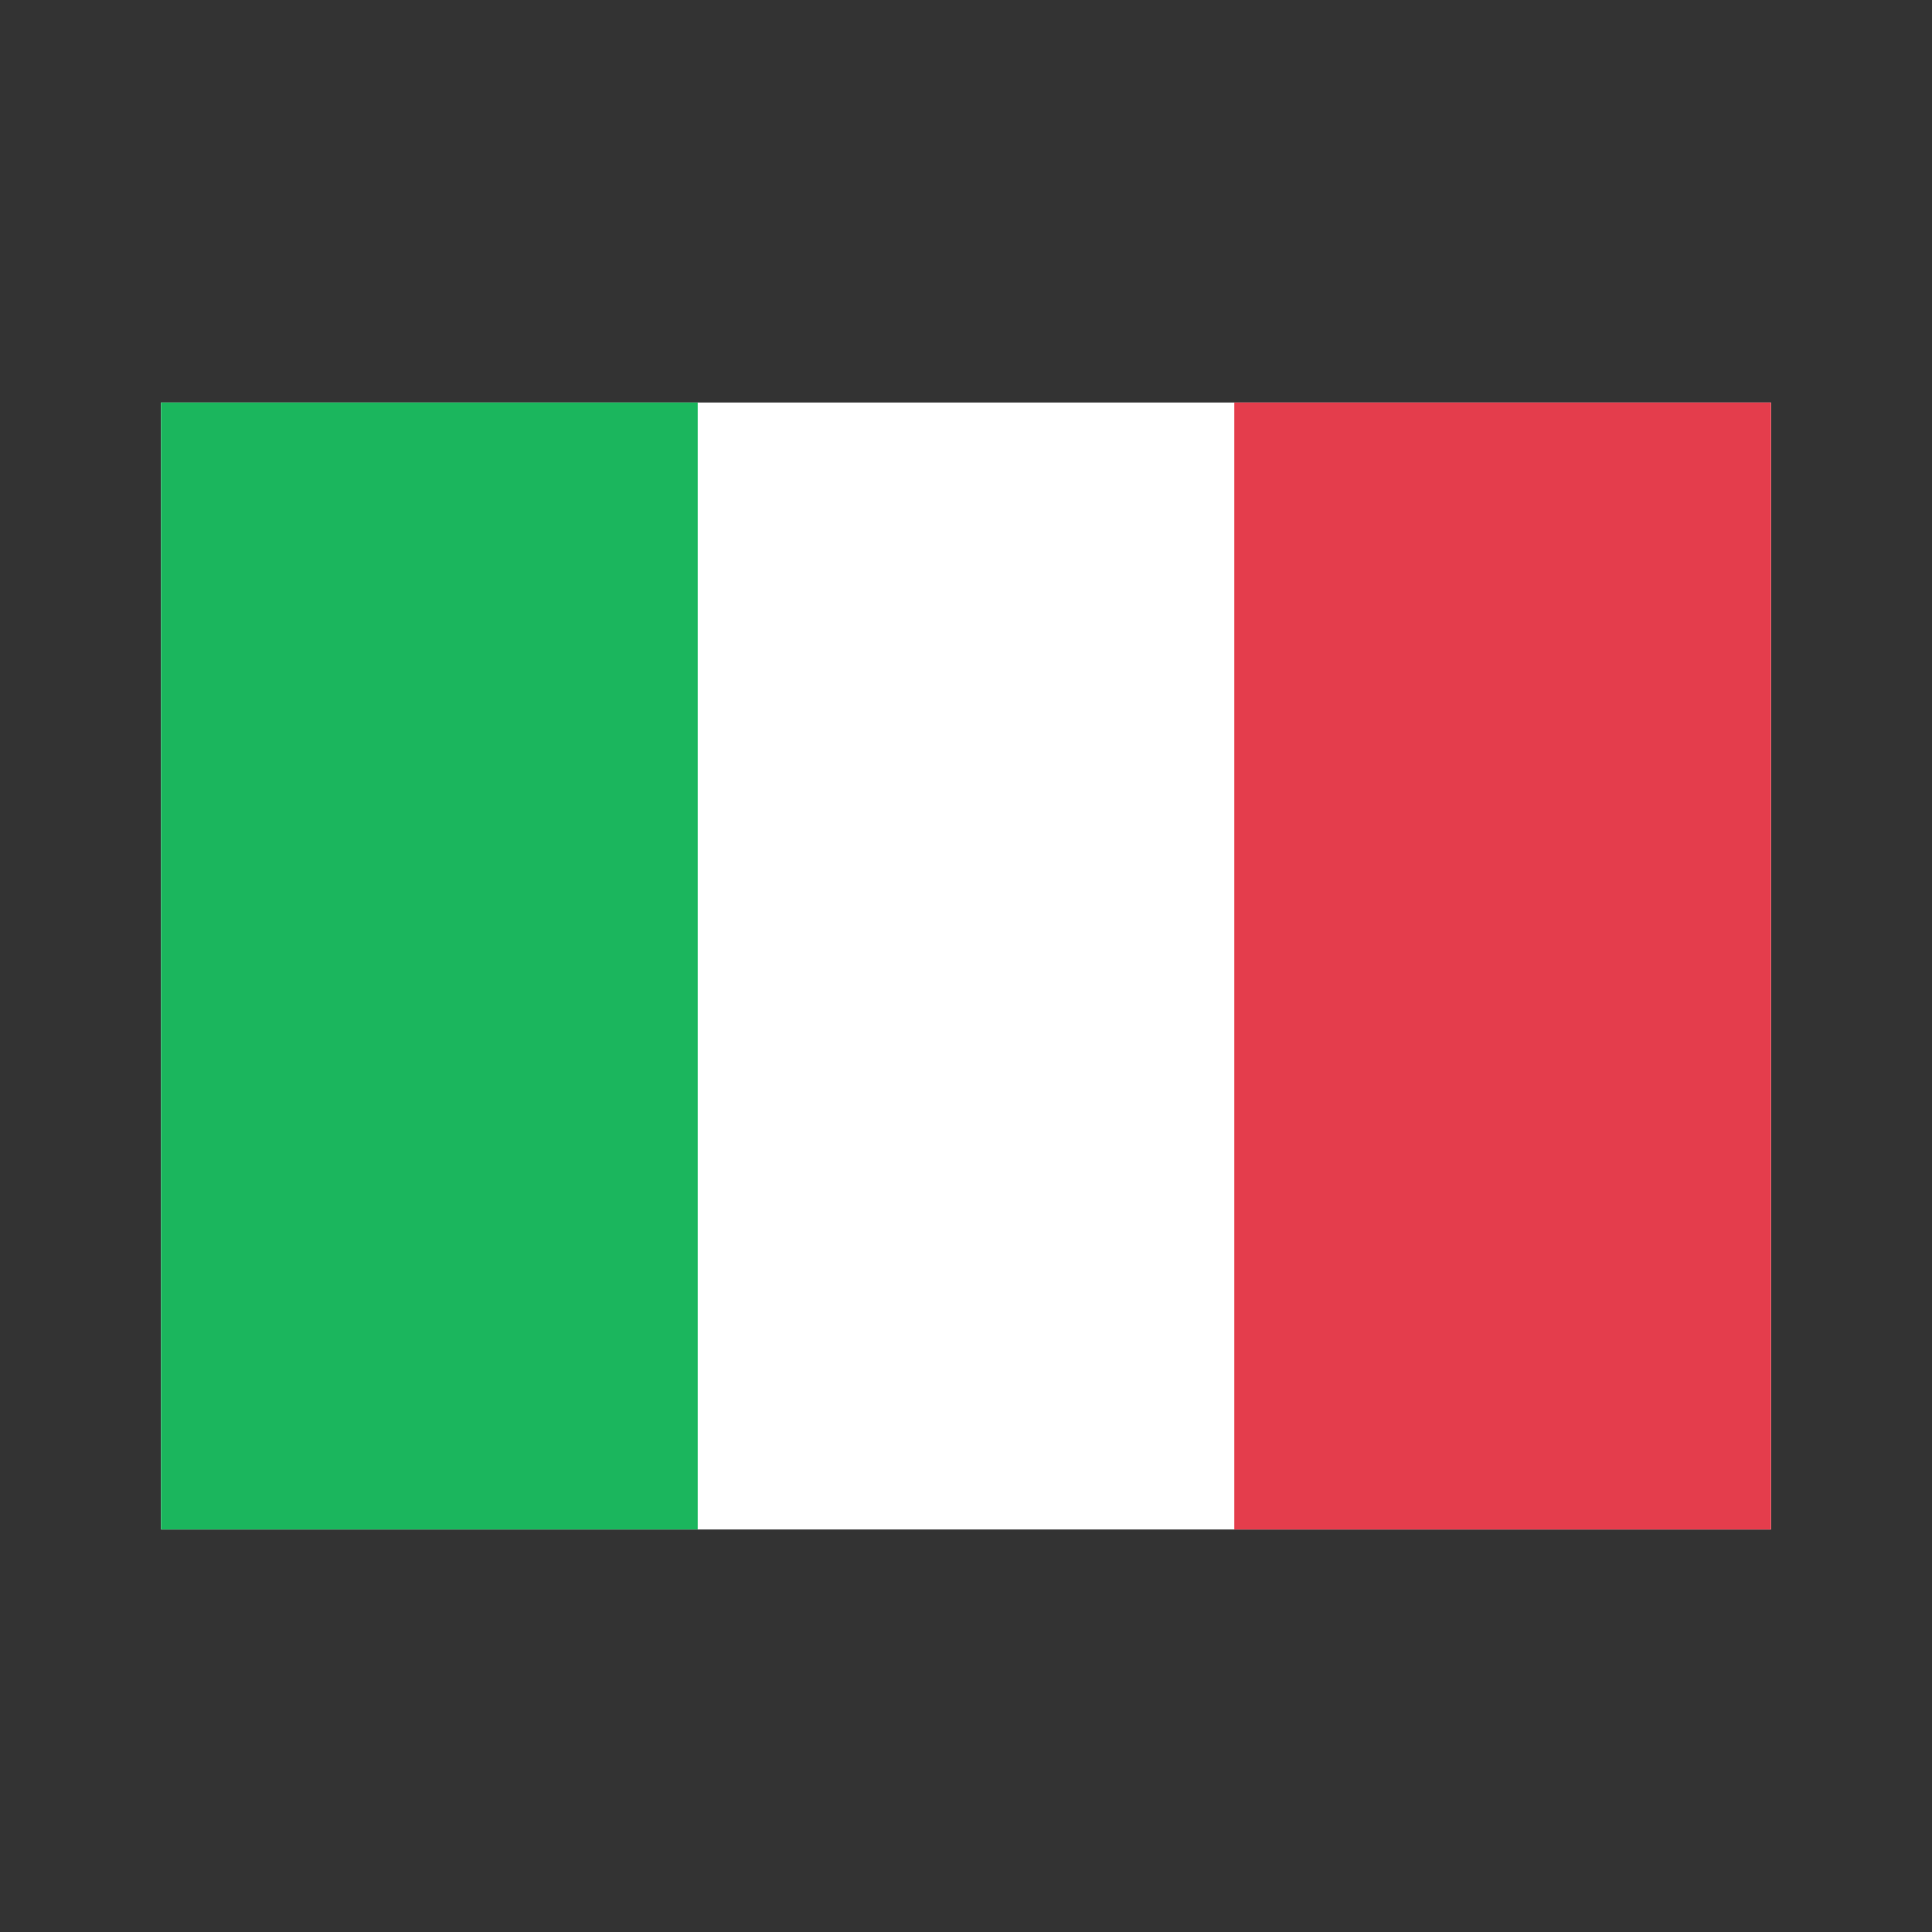 <svg width="24" height="24" viewBox="0 0 24 24" fill="none" xmlns="http://www.w3.org/2000/svg">
<rect x="0" y="0" width="24" height="24" fill="#333333" stroke="none"/>
<rect x="2" y="5" width="20" height="14" fill="white"/>
<rect x="15.333" y="5" width="6.667" height="14" fill="#E43D4C"/>
<path fill-rule="evenodd" clip-rule="evenodd" d="M2 19H8.667V5H2V19Z" fill="#1BB65D"/>
</svg>
